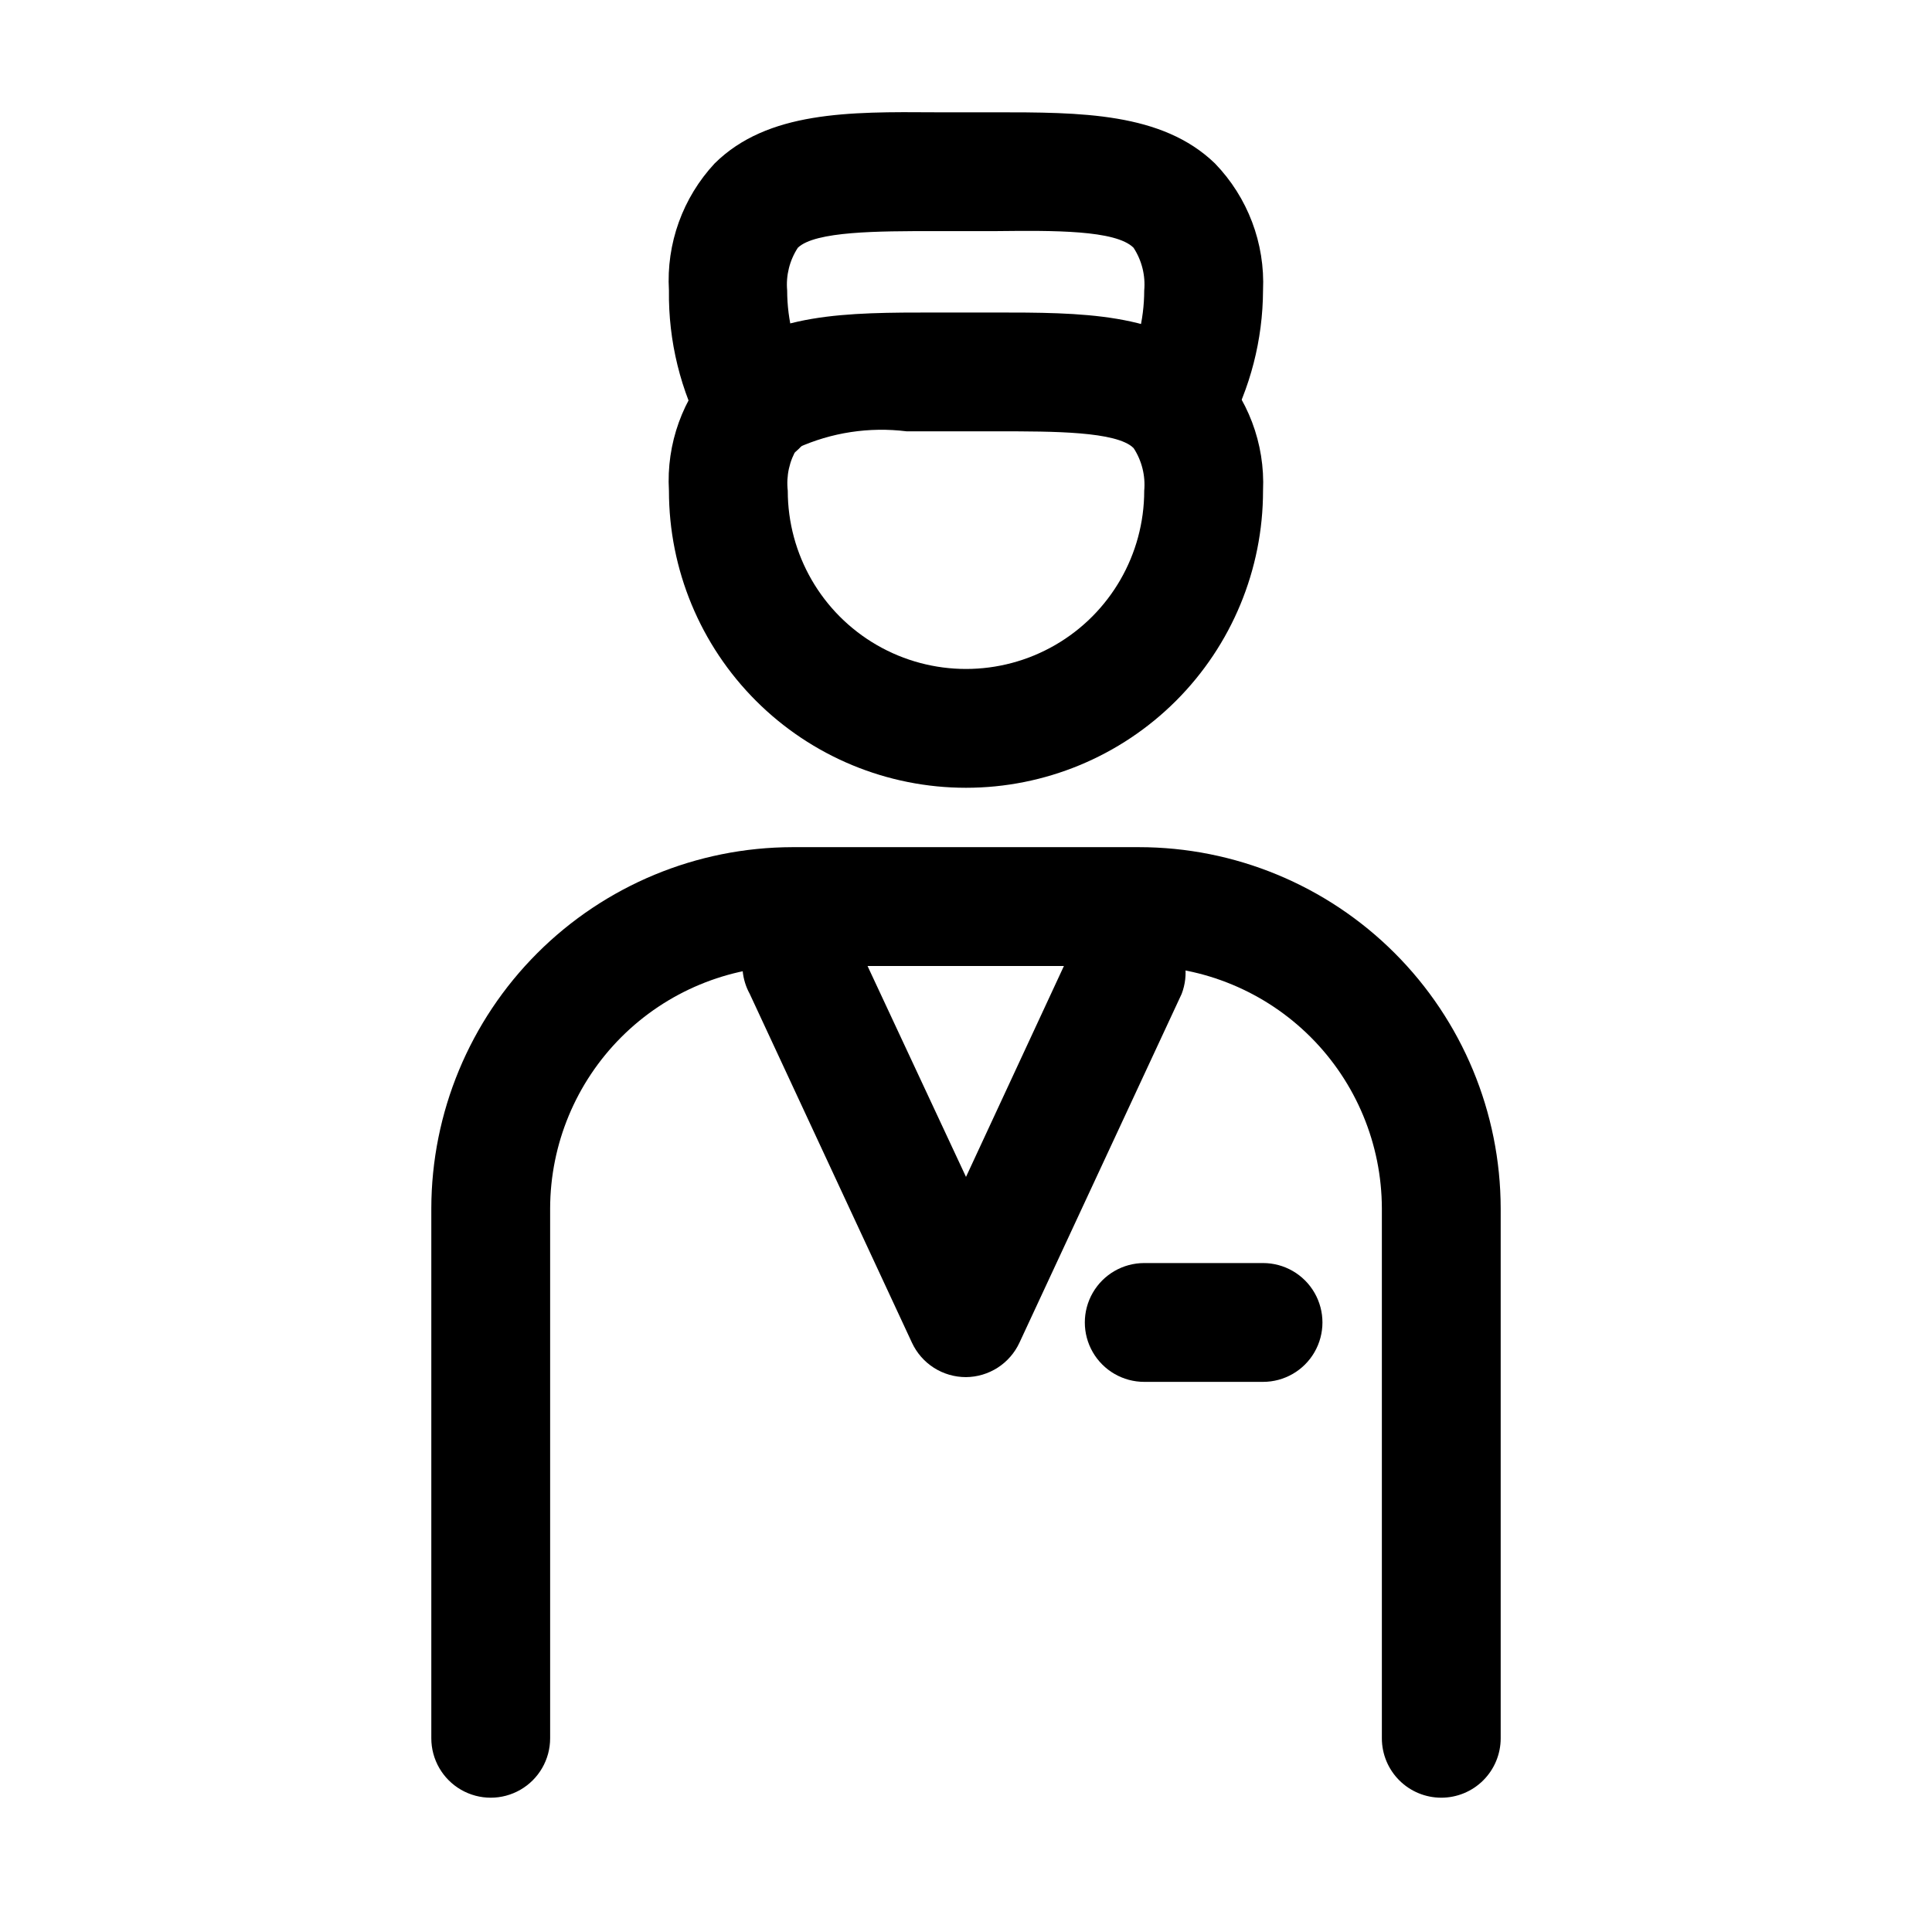 <?xml version="1.0" encoding="UTF-8"?>
<!-- The Best Svg Icon site in the world: iconSvg.co, Visit us! https://iconsvg.co -->
<svg fill="#000000" width="800px" height="800px" version="1.1" viewBox="144 144 512 512" xmlns="http://www.w3.org/2000/svg">
 <g>
  <path d="m525.95 620.41c-4.176 0-8.18-1.656-11.133-4.609-2.949-2.953-4.609-6.957-4.609-11.133v-140.44c-0.043-17.023-6.824-33.34-18.859-45.375-12.039-12.039-28.352-18.82-45.375-18.859h-91.945c-17.023 0.039-33.34 6.82-45.379 18.859-12.035 12.035-18.816 28.352-18.859 45.375v140.44c0 5.625-3 10.82-7.871 13.633-4.871 2.812-10.871 2.812-15.742 0-4.871-2.812-7.875-8.008-7.875-13.633v-140.44c0.043-25.375 10.141-49.699 28.086-67.641 17.941-17.941 42.266-28.043 67.641-28.082h91.789-0.004c25.402 0 49.766 10.078 67.742 28.027 17.977 17.945 28.098 42.293 28.141 67.695v140.44c0 4.176-1.66 8.18-4.613 11.133-2.949 2.953-6.957 4.609-11.133 4.609z"/>
  <path d="m400 352.77c-20.879 0-40.902-8.293-55.664-23.055-14.766-14.766-23.059-34.785-23.059-55.664-0.734-12.418 3.648-24.59 12.125-33.691 14.012-13.543 35.109-13.543 58.41-13.543h15.742c22.828 0 44.398 0 58.41 13.539v0.004c8.707 8.996 13.32 21.184 12.754 33.691 0 20.879-8.293 40.898-23.055 55.664-14.766 14.762-34.789 23.055-55.664 23.055zm-15.746-94.465c-9.879-1.227-19.902 0.297-28.969 4.41-2.082 3.391-2.969 7.383-2.519 11.336 0 16.875 9.004 32.465 23.617 40.902 14.613 8.438 32.617 8.438 47.23 0s23.617-24.027 23.617-40.902c0.359-3.992-0.641-7.984-2.832-11.336-4.566-4.41-21.258-4.41-35.898-4.41z"/>
  <path d="m455.26 266.96c-5.57 0.016-10.73-2.91-13.578-7.695-2.844-4.789-2.949-10.723-0.277-15.605 3.812-6.949 5.816-14.746 5.824-22.672 0.359-3.988-0.641-7.984-2.832-11.336-4.723-4.723-21.41-4.566-36.055-4.41l-16.848 0.004c-14.641 0-31.488 0-36.055 4.41v-0.004c-2.191 3.352-3.191 7.348-2.832 11.336 0.008 7.926 2.012 15.723 5.824 22.672 2.812 4.949 2.769 11.023-0.109 15.934-2.879 4.91-8.16 7.914-13.855 7.871-5.691-0.039-10.934-3.109-13.742-8.062-6.371-11.789-9.621-25.012-9.449-38.414-0.734-12.414 3.648-24.59 12.125-33.691 14.012-13.855 35.738-13.699 58.41-13.539h15.742c22.828 0 44.398 0 58.41 13.539 8.707 8.996 13.32 21.184 12.754 33.691-0.062 13.043-3.359 25.863-9.605 37.312-1.293 2.574-3.273 4.742-5.715 6.269-2.441 1.527-5.258 2.352-8.137 2.391z"/>
  <path d="m400 508.95c-3.012 0.004-5.965-0.852-8.504-2.469-2.539-1.617-4.559-3.934-5.824-6.664l-42.98-92.418c-2.102-3.824-2.519-8.344-1.16-12.488 1.359-4.141 4.375-7.535 8.332-9.371 3.953-1.836 8.496-1.949 12.535-0.312 4.043 1.637 7.223 4.875 8.789 8.945l28.812 61.719 28.652-61.715v-0.004c2.586-4.707 7.394-7.773 12.754-8.129 5.359-0.359 10.531 2.043 13.719 6.367 3.188 4.324 3.949 9.973 2.023 14.988l-42.98 92.418c-1.254 2.707-3.25 5.004-5.758 6.621-2.512 1.617-5.426 2.488-8.41 2.512z"/>
  <path d="m478.72 510.21h-31.488c-5.625 0-10.82-3-13.633-7.871-2.812-4.871-2.812-10.875 0-15.746s8.008-7.871 13.633-7.871h31.488c5.625 0 10.824 3 13.633 7.871 2.812 4.871 2.812 10.875 0 15.746-2.809 4.871-8.008 7.871-13.633 7.871z"/>
 </g>
</svg>